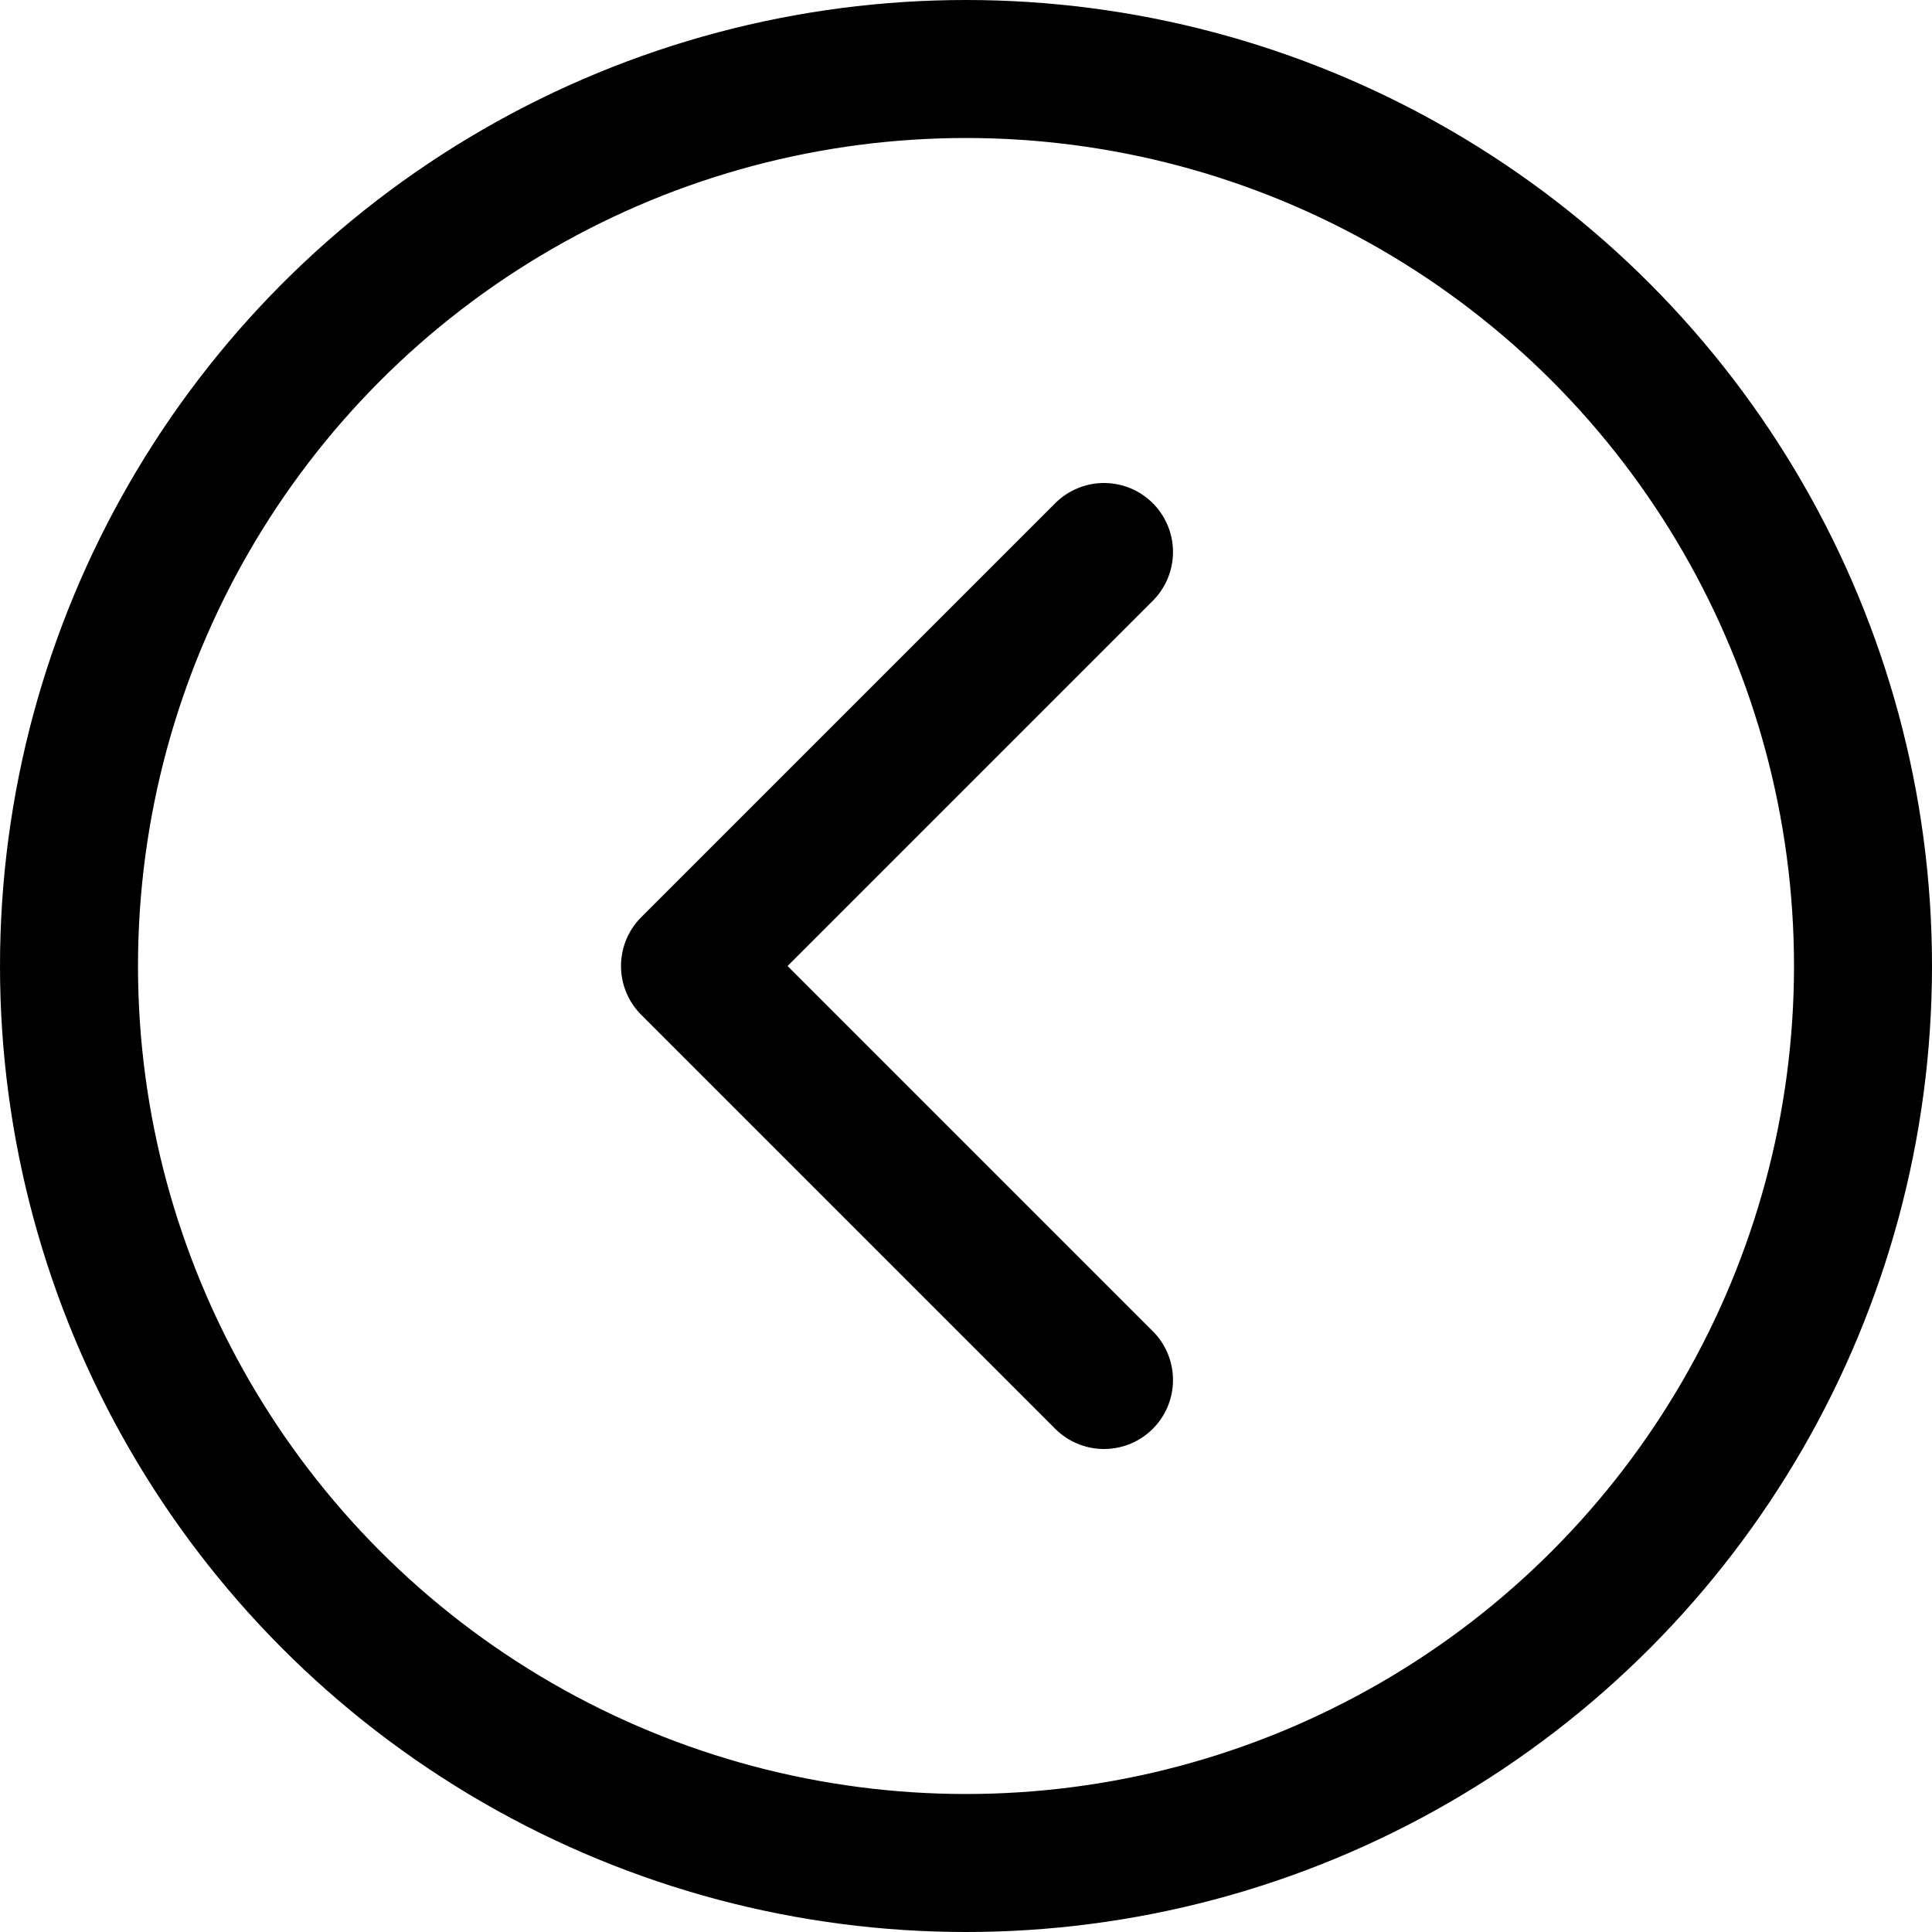 <svg width="512" height="512" viewBox="0 0 14 14" xmlns="http://www.w3.org/2000/svg">
    <g fill="none" stroke="currentColor" stroke-linecap="round" stroke-linejoin="round">
        <path d="M8 4L5 7l3 3" />
        <circle cx="7" cy="7" r="6.5" />
    </g>
</svg>